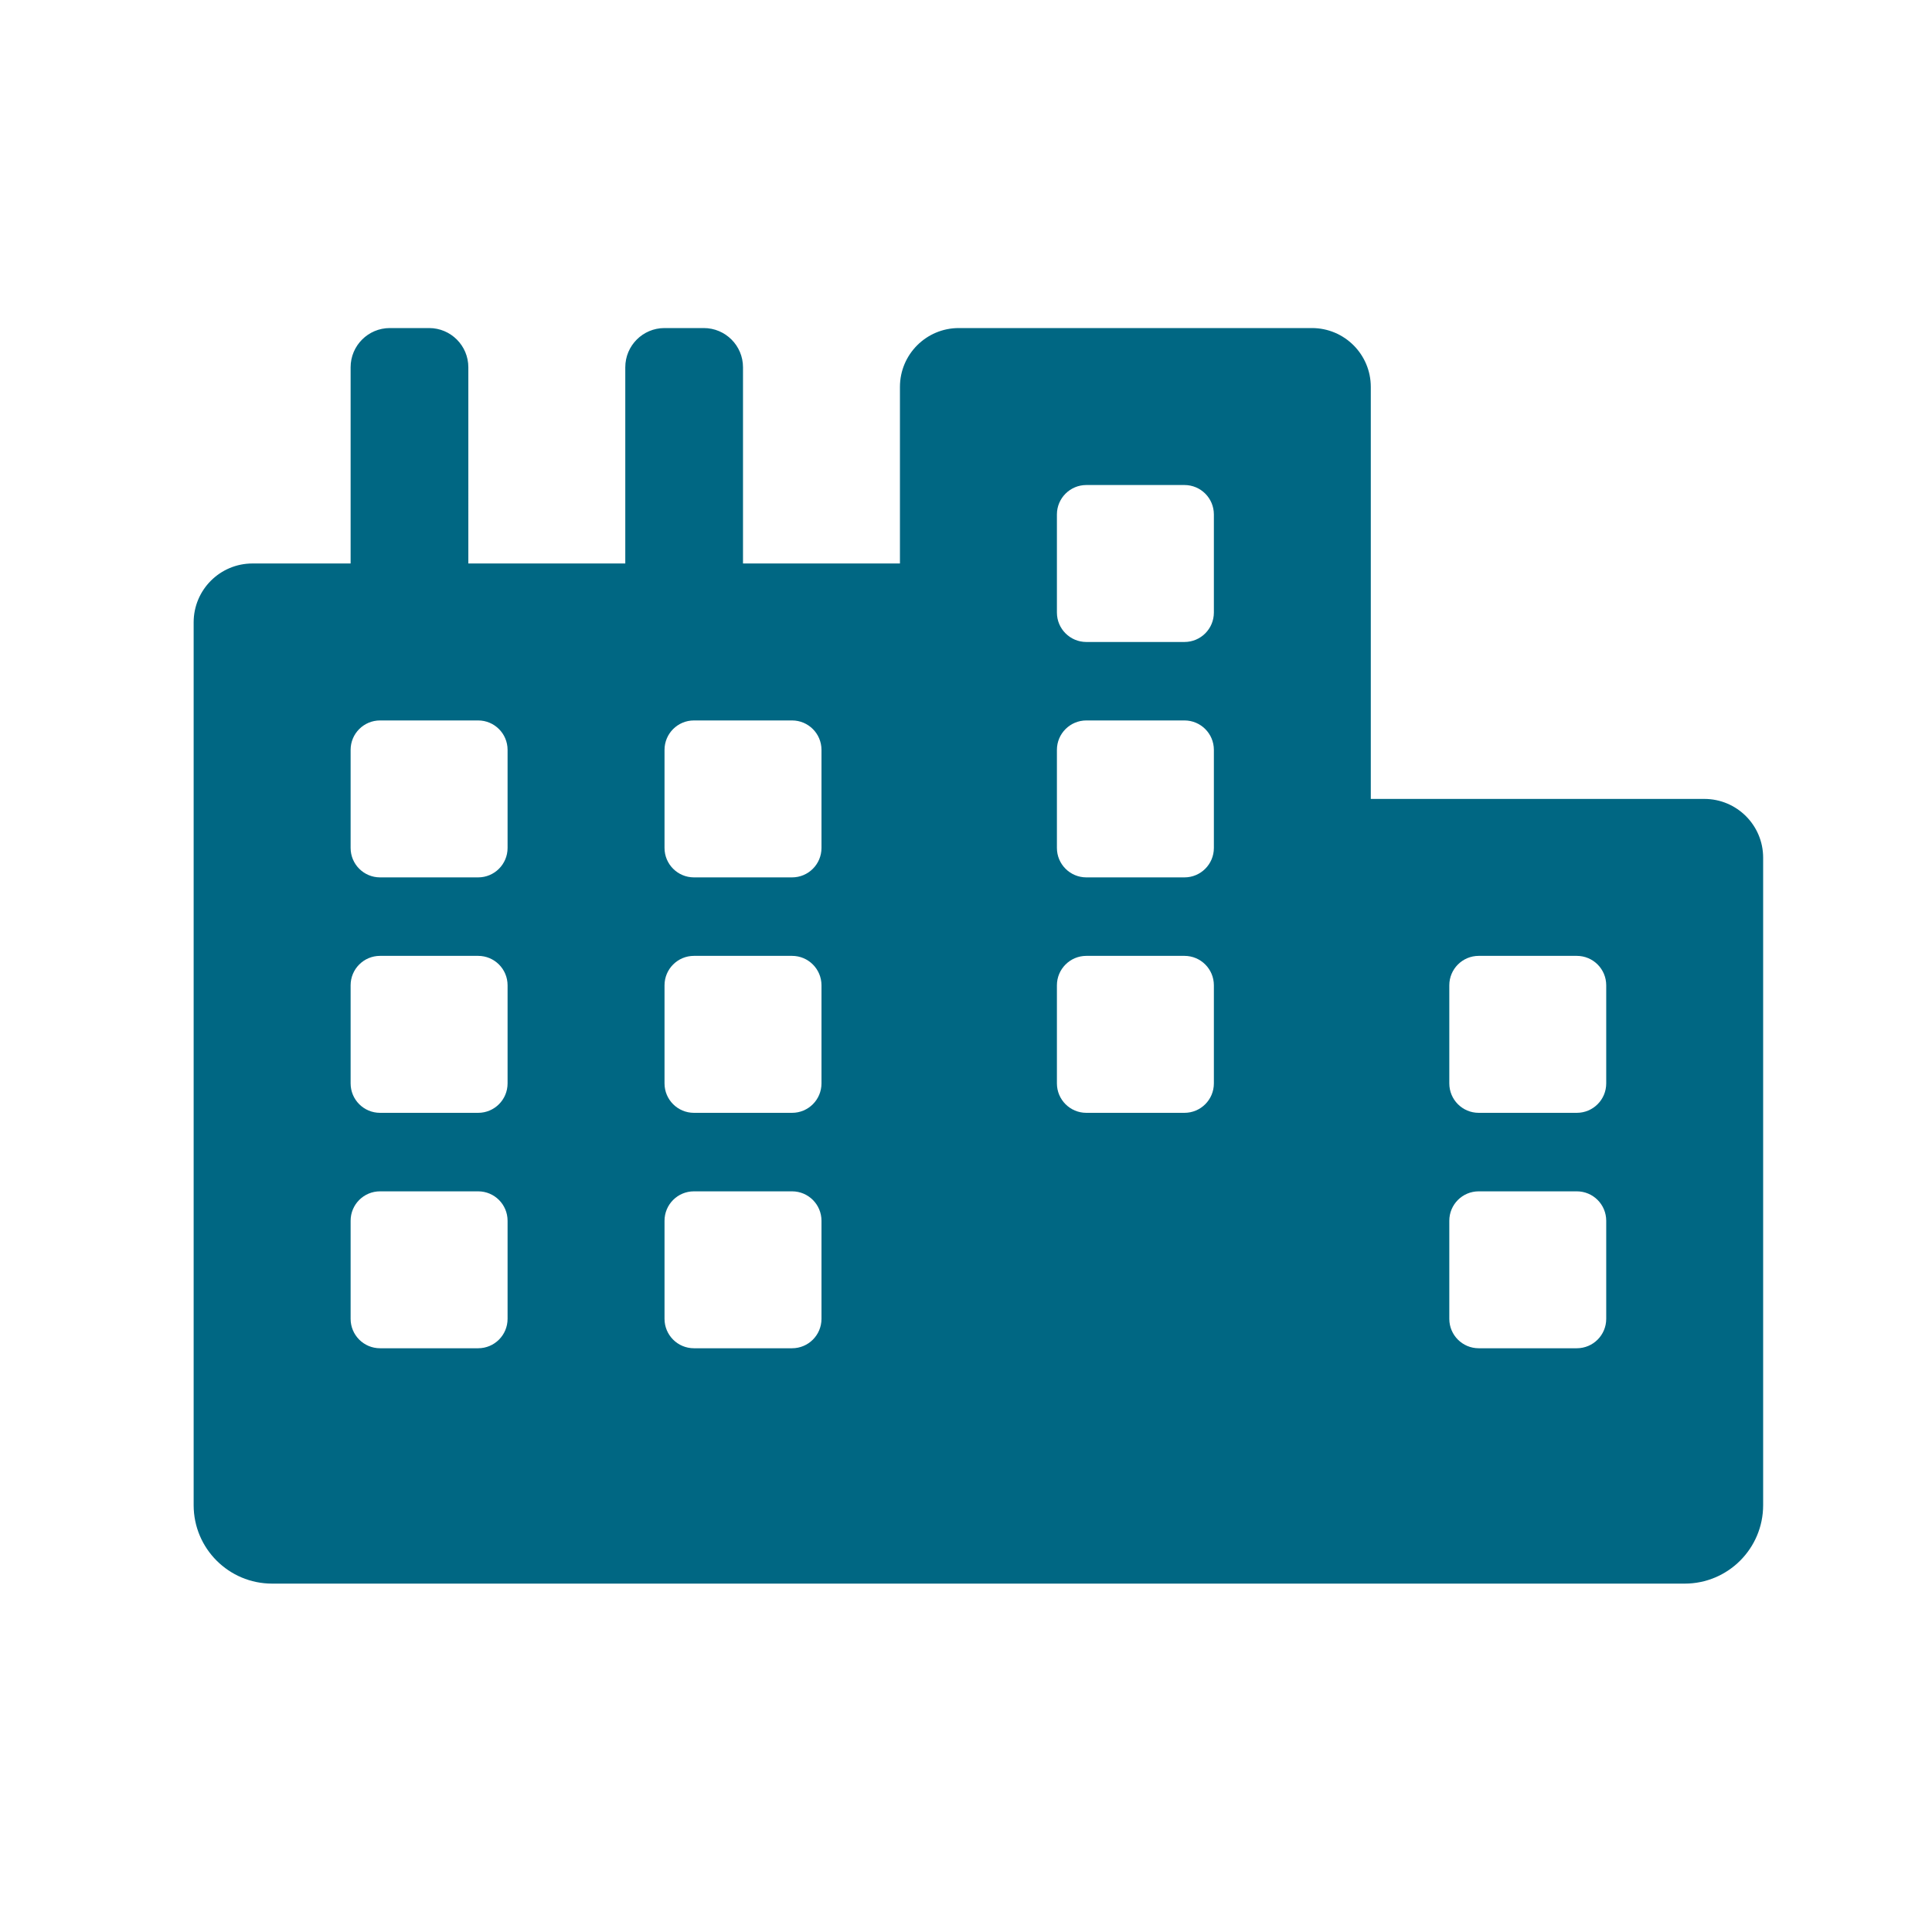 <?xml version="1.0" encoding="utf-8"?>
<!-- Generator: Adobe Illustrator 16.0.0, SVG Export Plug-In . SVG Version: 6.00 Build 0)  -->
<!DOCTYPE svg PUBLIC "-//W3C//DTD SVG 1.1//EN" "http://www.w3.org/Graphics/SVG/1.1/DTD/svg11.dtd">
<svg version="1.1" id="Calque_1" xmlns="http://www.w3.org/2000/svg" xmlns:xlink="http://www.w3.org/1999/xlink" x="0px" y="0px"
	 width="90px" height="90px" viewBox="0 0 90 90" enable-background="new 0 0 90 90" xml:space="preserve">
<path fill="#006783" d="M79.395,37.217H63.857V18.024c0-1.515-1.228-2.742-2.742-2.742h-16.45c-1.515,0-2.742,1.227-2.742,2.742
	v8.225h-7.311V17.11c0-1.01-0.818-1.828-1.828-1.828h-1.828c-1.01,0-1.828,0.818-1.828,1.828v9.139h-7.311V17.11
	c0-1.01-0.818-1.828-1.828-1.828h-1.828c-1.01,0-1.828,0.818-1.828,1.828v9.139h-4.57c-1.515,0-2.742,1.227-2.742,2.742v41.125
	c0,2.02,1.637,3.655,3.656,3.655H78.48c2.018,0,3.654-1.637,3.654-3.655V39.958C82.137,38.444,80.908,37.217,79.395,37.217z
	 M23.645,61.436c0,0.758-0.613,1.371-1.371,1.371h-4.57c-0.757,0-1.371-0.613-1.371-1.371v-4.568c0-0.758,0.613-1.371,1.371-1.371
	h4.57c0.757,0,1.371,0.613,1.371,1.371V61.436z M23.645,50.469c0,0.758-0.613,1.371-1.371,1.371h-4.57
	c-0.757,0-1.371-0.613-1.371-1.371v-4.57c0-0.756,0.613-1.371,1.371-1.371h4.57c0.757,0,1.371,0.613,1.371,1.371V50.469z
	 M23.645,39.501c0,0.757-0.613,1.371-1.371,1.371h-4.57c-0.757,0-1.371-0.614-1.371-1.371v-4.569c0-0.757,0.613-1.371,1.371-1.371
	h4.57c0.757,0,1.371,0.614,1.371,1.371V39.501z M38.268,61.436c0,0.758-0.613,1.371-1.371,1.371h-4.57
	c-0.757,0-1.371-0.613-1.371-1.371v-4.568c0-0.758,0.613-1.371,1.371-1.371h4.57c0.757,0,1.371,0.613,1.371,1.371V61.436z
	 M38.268,50.469c0,0.758-0.613,1.371-1.371,1.371h-4.57c-0.757,0-1.371-0.613-1.371-1.371v-4.57c0-0.756,0.613-1.371,1.371-1.371
	h4.57c0.757,0,1.371,0.613,1.371,1.371V50.469z M38.268,39.501c0,0.757-0.613,1.371-1.371,1.371h-4.57
	c-0.757,0-1.371-0.614-1.371-1.371v-4.569c0-0.757,0.613-1.371,1.371-1.371h4.57c0.757,0,1.371,0.614,1.371,1.371V39.501z
	 M56.547,50.469c0,0.758-0.613,1.371-1.371,1.371h-4.57c-0.756,0-1.371-0.613-1.371-1.371v-4.57c0-0.756,0.615-1.371,1.371-1.371
	h4.57c0.758,0,1.371,0.613,1.371,1.371V50.469z M56.547,39.501c0,0.757-0.613,1.371-1.371,1.371h-4.57
	c-0.756,0-1.371-0.614-1.371-1.371v-4.569c0-0.757,0.615-1.371,1.371-1.371h4.57c0.758,0,1.371,0.614,1.371,1.371V39.501z
	 M56.547,28.535c0,0.757-0.613,1.371-1.371,1.371h-4.57c-0.756,0-1.371-0.613-1.371-1.371v-4.57c0-0.757,0.615-1.371,1.371-1.371
	h4.57c0.758,0,1.371,0.613,1.371,1.371V28.535z M74.824,61.436c0,0.758-0.613,1.371-1.371,1.371h-4.568
	c-0.758,0-1.371-0.613-1.371-1.371v-4.568c0-0.758,0.613-1.371,1.371-1.371h4.568c0.758,0,1.371,0.613,1.371,1.371V61.436z
	 M74.824,50.469c0,0.758-0.613,1.371-1.371,1.371h-4.568c-0.758,0-1.371-0.613-1.371-1.371v-4.57c0-0.756,0.613-1.371,1.371-1.371
	h4.568c0.758,0,1.371,0.613,1.371,1.371V50.469z"/>
</svg>
